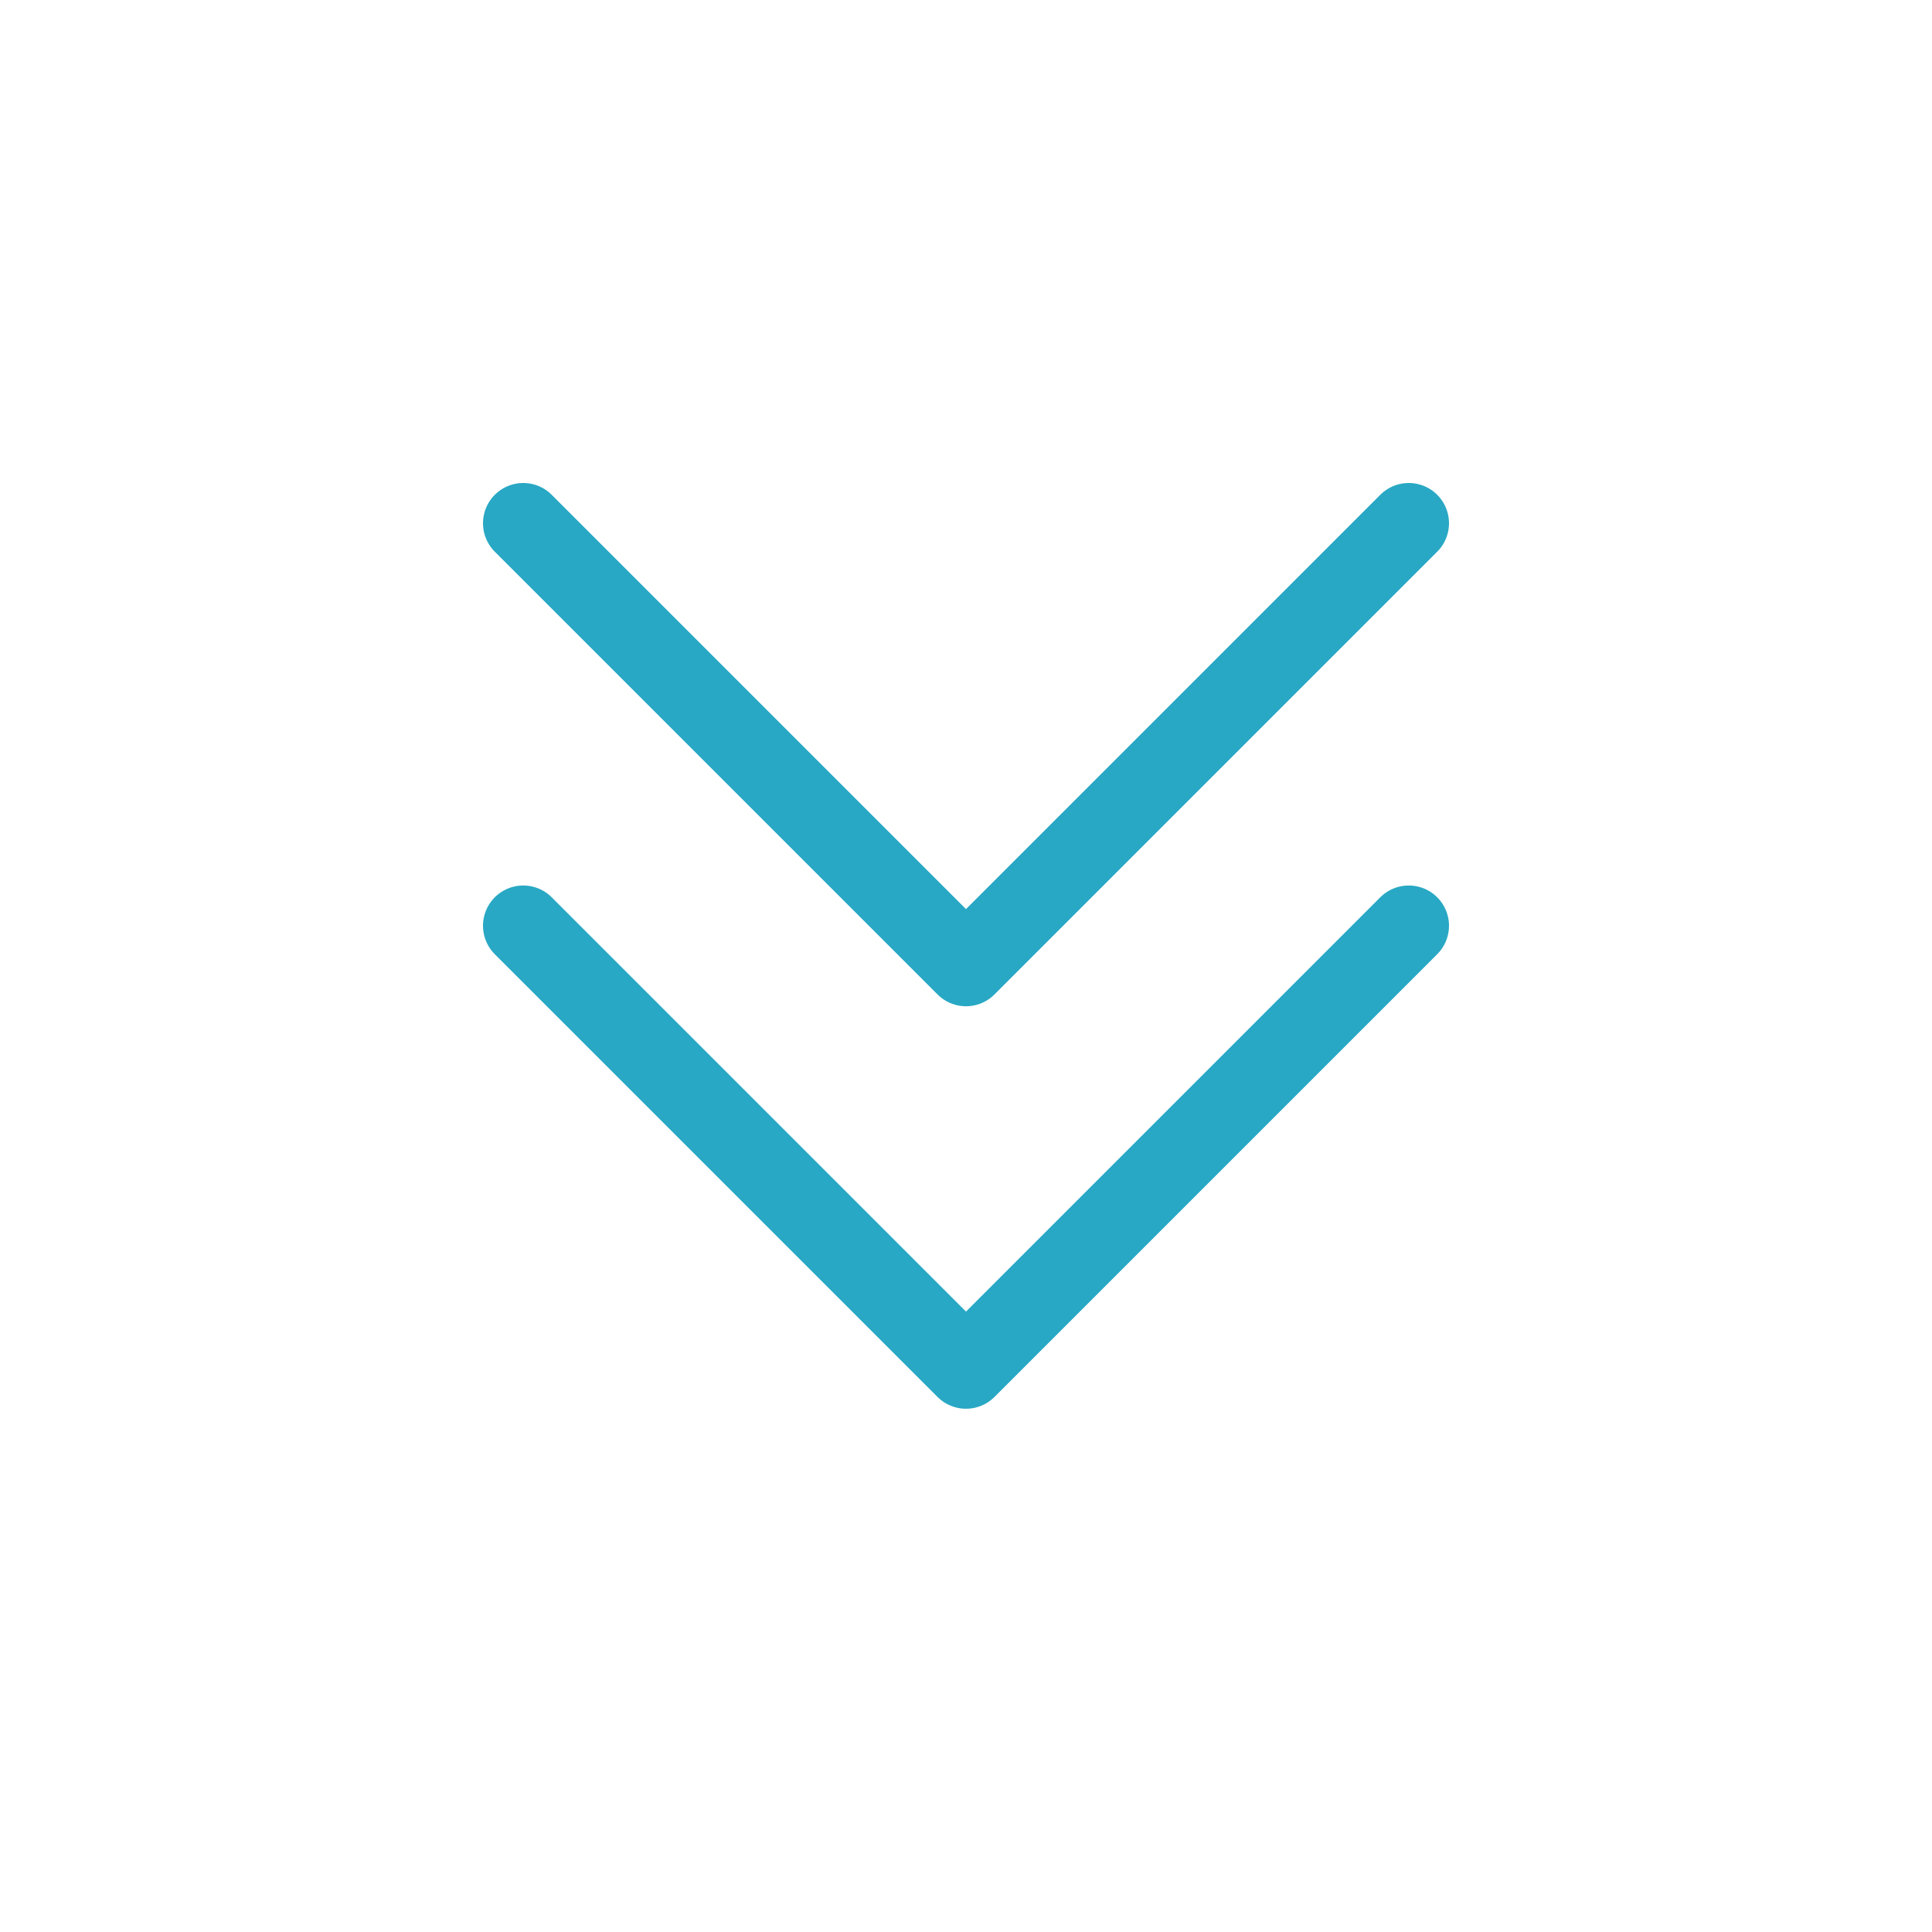 <?xml version="1.0" encoding="utf-8"?>
<!-- Generator: Adobe Illustrator 26.0.3, SVG Export Plug-In . SVG Version: 6.00 Build 0)  -->
<svg version="1.1" id="レイヤー_1" xmlns="http://www.w3.org/2000/svg" xmlns:xlink="http://www.w3.org/1999/xlink" x="0px"
	 y="0px" viewBox="0 0 48 48" style="enable-background:new 0 0 48 48;" xml:space="preserve">
<style type="text/css">
	.st0{fill:none;}
	.st1{fill:none;stroke:#28A8C4;stroke-width:2;stroke-linecap:round;stroke-linejoin:round;}
</style>
<rect x="0" y="0" class="st0" width="48" height="48"/>
<polyline class="st1" points="35,23 24,34 13,23 "/>
<polyline class="st1" points="35,13 24,24 13,13 "/>
</svg>
